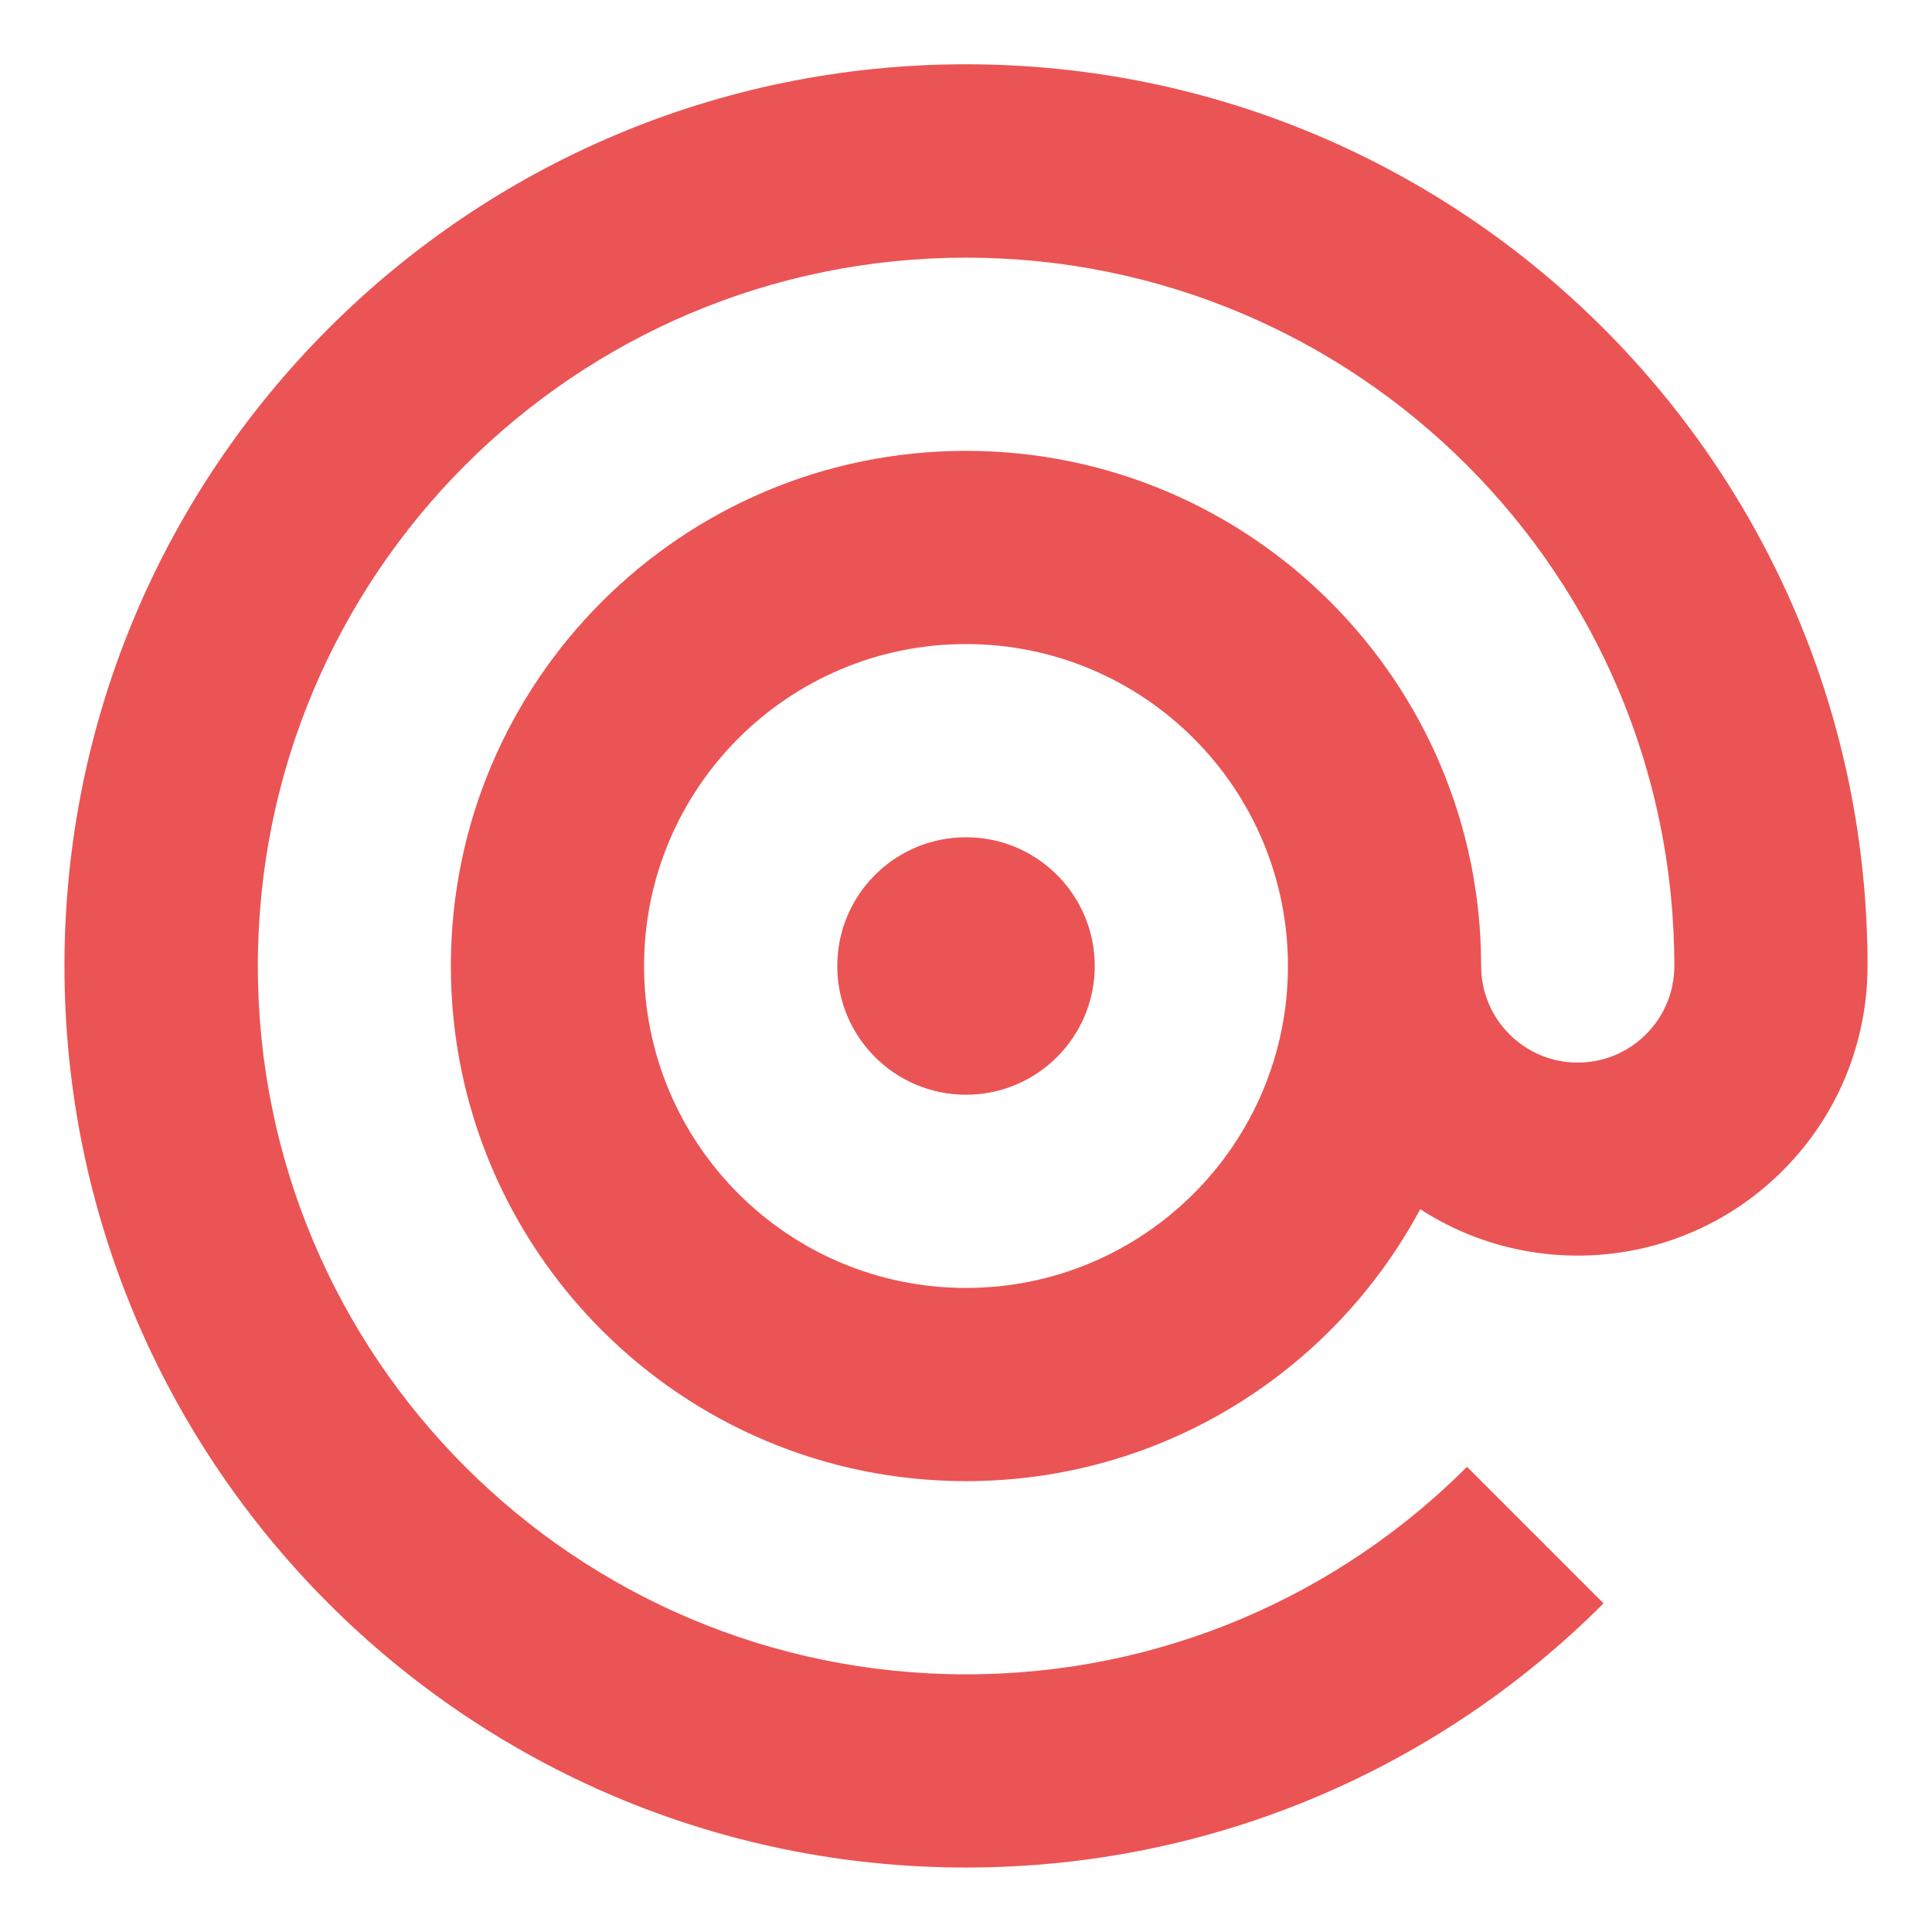 <svg id="Layer_1" xmlns="http://www.w3.org/2000/svg" width="104" height="104" viewBox="0 0 104 104"><defs><style>.cls-1{fill:none;}.cls-2{fill:#eb5454;}</style></defs><circle class="cls-2" cx="52" cy="52" r="6.93"></circle><path class="cls-2" d="m84.93,57.2c-2.87,0-5.2-2.33-5.2-5.2,0-15.32-12.42-27.73-27.73-27.73s-27.73,12.42-27.73,27.73,12.42,27.73,27.73,27.73c10.58,0,19.78-5.92,24.45-14.64,6.04,3.92,14.21,3.23,19.51-2.07,3.05-3.05,4.57-7.04,4.57-11.03,0-26.8-21.73-48.53-48.53-48.53S3.47,25.2,3.47,52s21.73,48.53,48.53,48.53c13.4,0,25.54-5.43,34.32-14.22l-7.35-7.35c-6.9,6.9-16.43,11.17-26.96,11.17-21.06,0-38.13-17.07-38.13-38.13S30.94,13.87,52,13.87s38.13,17.07,38.13,38.13c0,2.87-2.33,5.2-5.2,5.2Zm-32.93,12.13c-9.57,0-17.33-7.76-17.33-17.33s7.76-17.33,17.33-17.33,17.33,7.76,17.33,17.33-7.76,17.33-17.33,17.33Z"></path></svg>